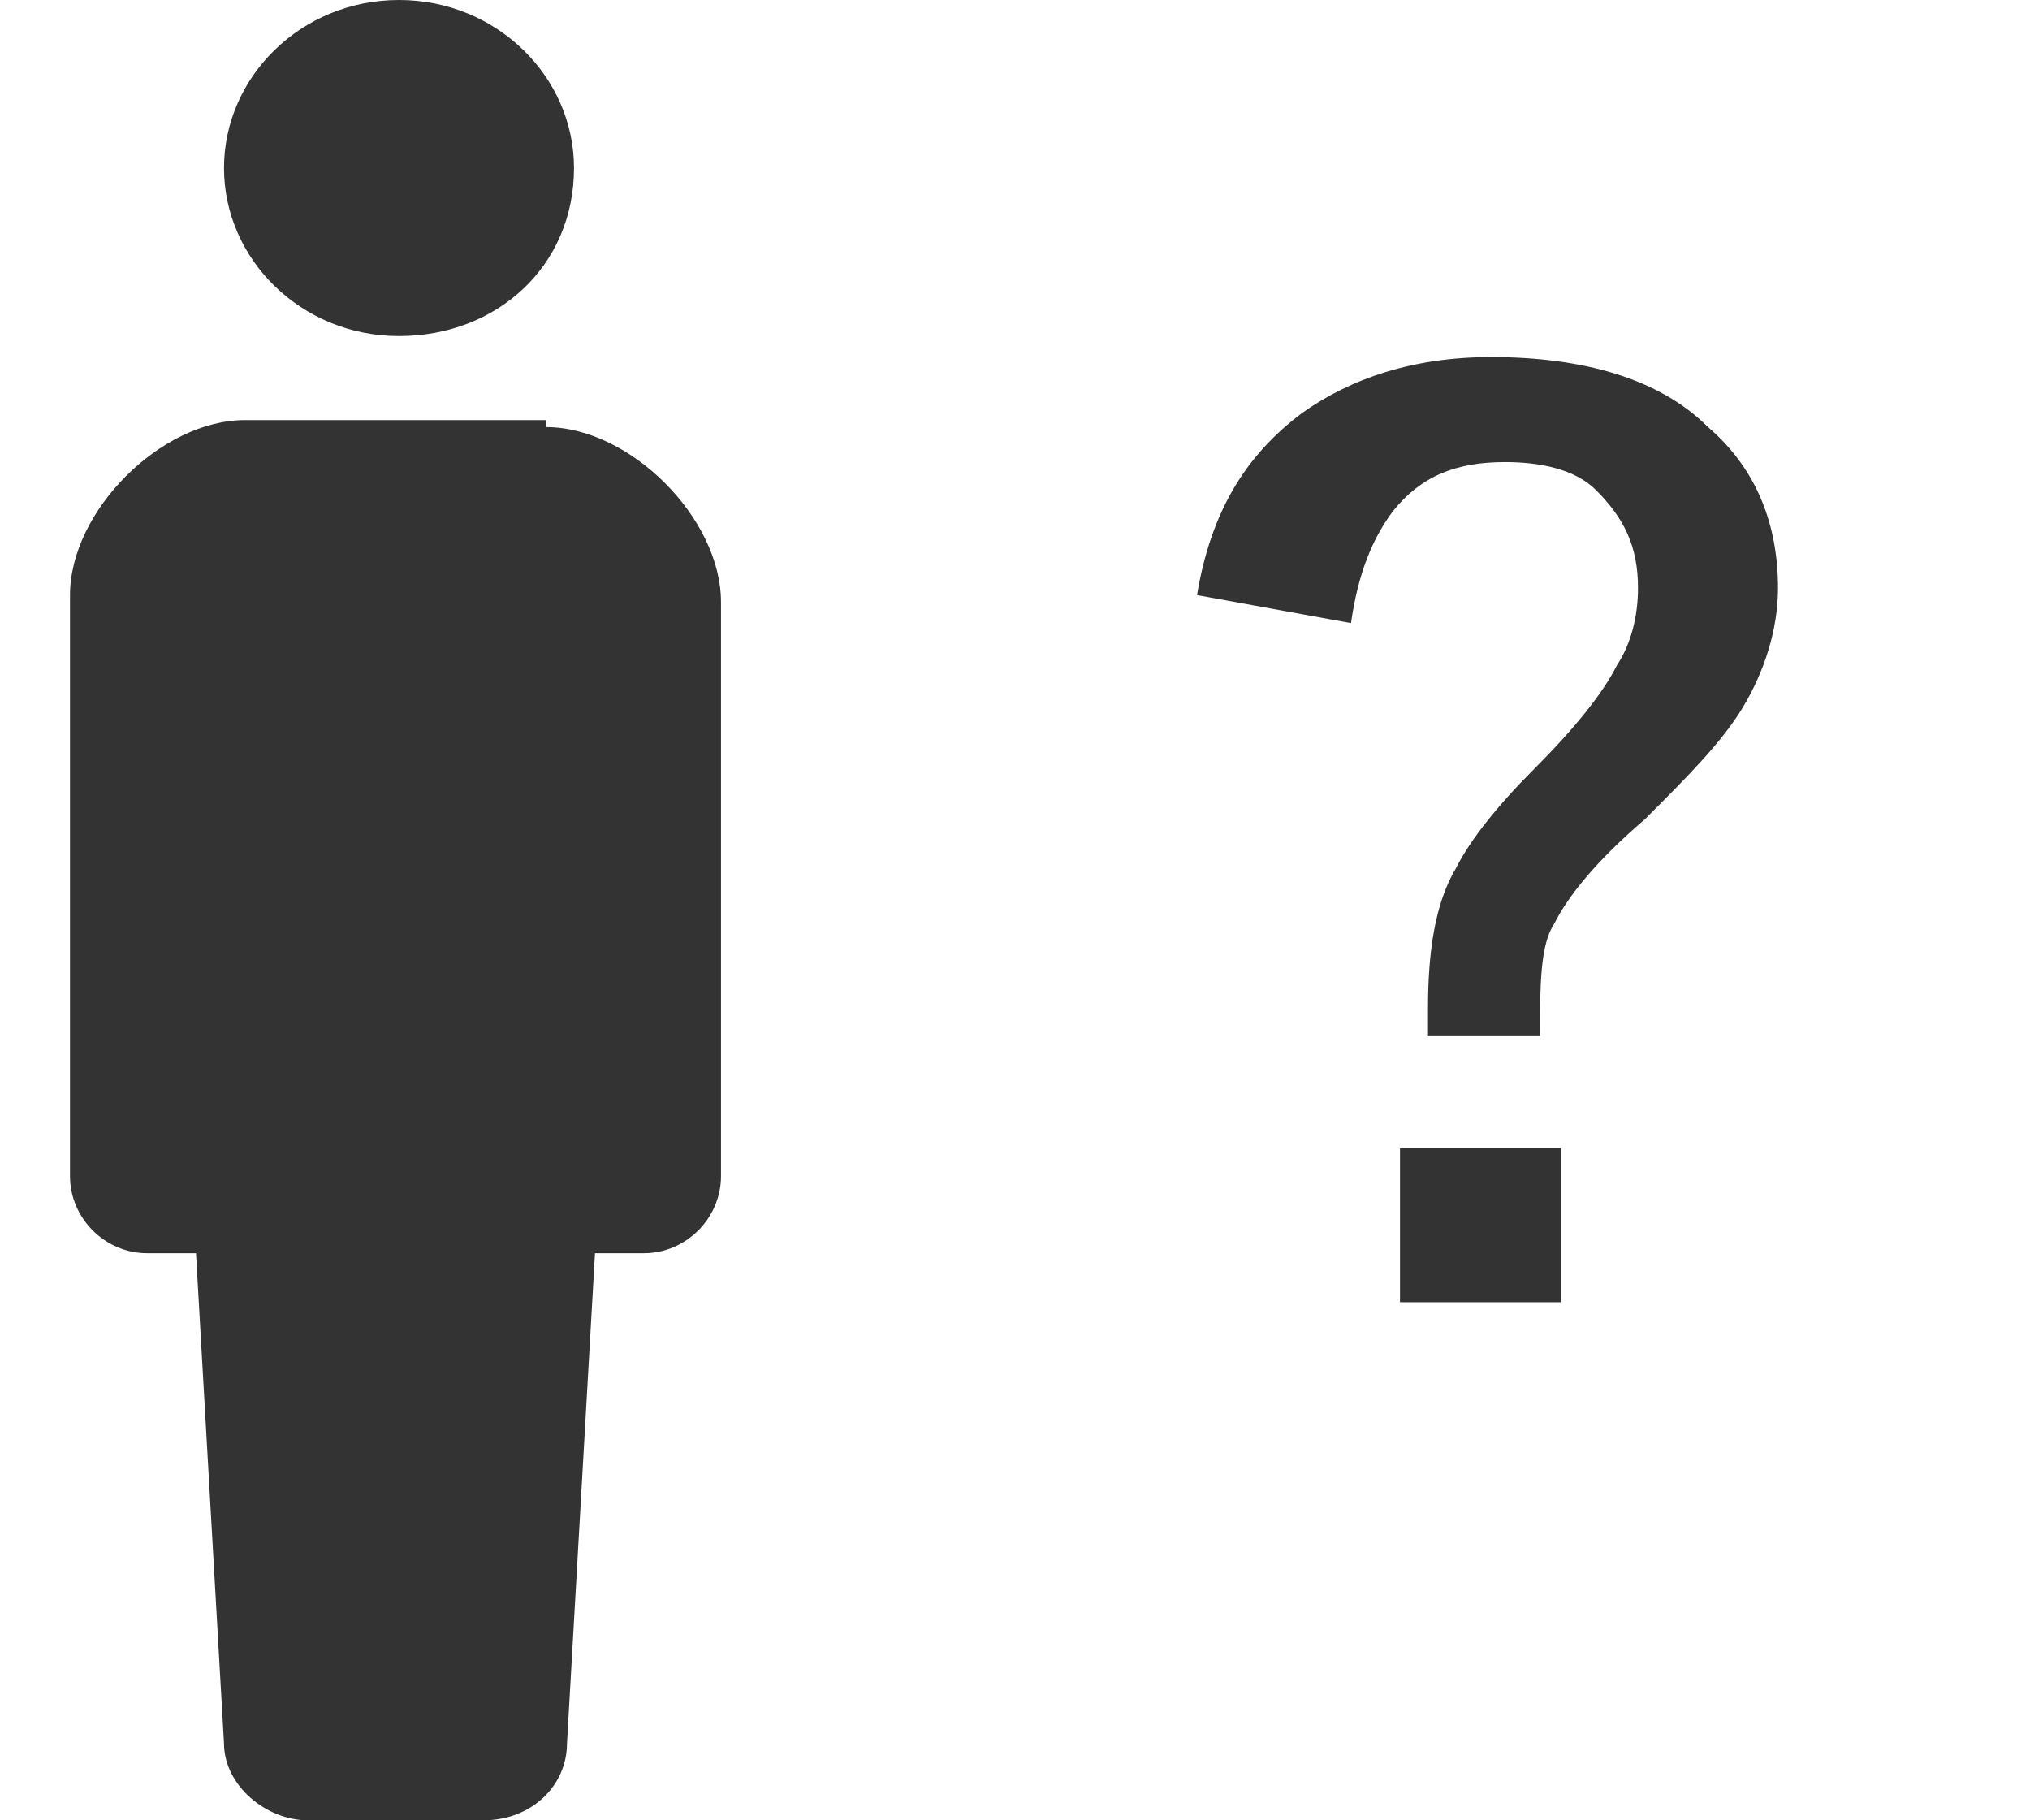 <?xml version="1.0" encoding="utf-8"?>
<!-- Generator: Adobe Illustrator 24.2.0, SVG Export Plug-In . SVG Version: 6.00 Build 0)  -->
<svg version="1.1" id="レイヤー_1" xmlns="http://www.w3.org/2000/svg" xmlns:xlink="http://www.w3.org/1999/xlink" x="0px"
	 y="0px" viewBox="0 0 29 26" style="enable-background:new 0 0 29 26;" xml:space="preserve">
<style type="text/css">
	.st0{fill:#333333;}
</style>
<g>
	<g>
		<path class="st0" d="M8.2,2.4c0,1.4-1.1,2.4-2.5,2.4c-1.4,0-2.5-1.1-2.5-2.4C3.2,1.1,4.3,0,5.7,0C7.1,0,8.2,1.1,8.2,2.4z"/>
		<path class="st0" d="M7.8,6.1c1.2,0,2.5,1.3,2.5,2.5v8.2c0,0.6-0.5,1.1-1.1,1.1H8.5l-0.4,7c0,0.6-0.5,1.1-1.2,1.1H4.4
			c-0.6,0-1.2-0.5-1.2-1.1l-0.4-7H2.1c-0.6,0-1.1-0.5-1.1-1.1V8.5c0-1.2,1.3-2.5,2.5-2.5H7.8z"/>
		<path class="st0" d="M17.1,8.5c0.2-1.2,0.7-2,1.5-2.6c0.7-0.5,1.6-0.8,2.7-0.8c1.3,0,2.4,0.3,3.1,1c0.7,0.6,1,1.4,1,2.3
			c0,0.6-0.2,1.2-0.5,1.7c-0.3,0.5-0.8,1-1.4,1.6c-0.7,0.6-1.1,1.1-1.3,1.5c-0.2,0.3-0.2,0.9-0.2,1.6h-1.6v-0.4c0-0.8,0.1-1.5,0.4-2
			c0.2-0.4,0.6-0.9,1.1-1.4c0.6-0.6,1-1.1,1.2-1.5c0.2-0.3,0.3-0.7,0.3-1.1c0-0.6-0.2-1-0.6-1.4c-0.3-0.3-0.8-0.4-1.3-0.4
			c-0.7,0-1.2,0.2-1.6,0.7c-0.3,0.4-0.5,0.9-0.6,1.6L17.1,8.5z M20,16.4h2.3v2.2H20V16.4z"/>
	</g>
</g>
</svg>
